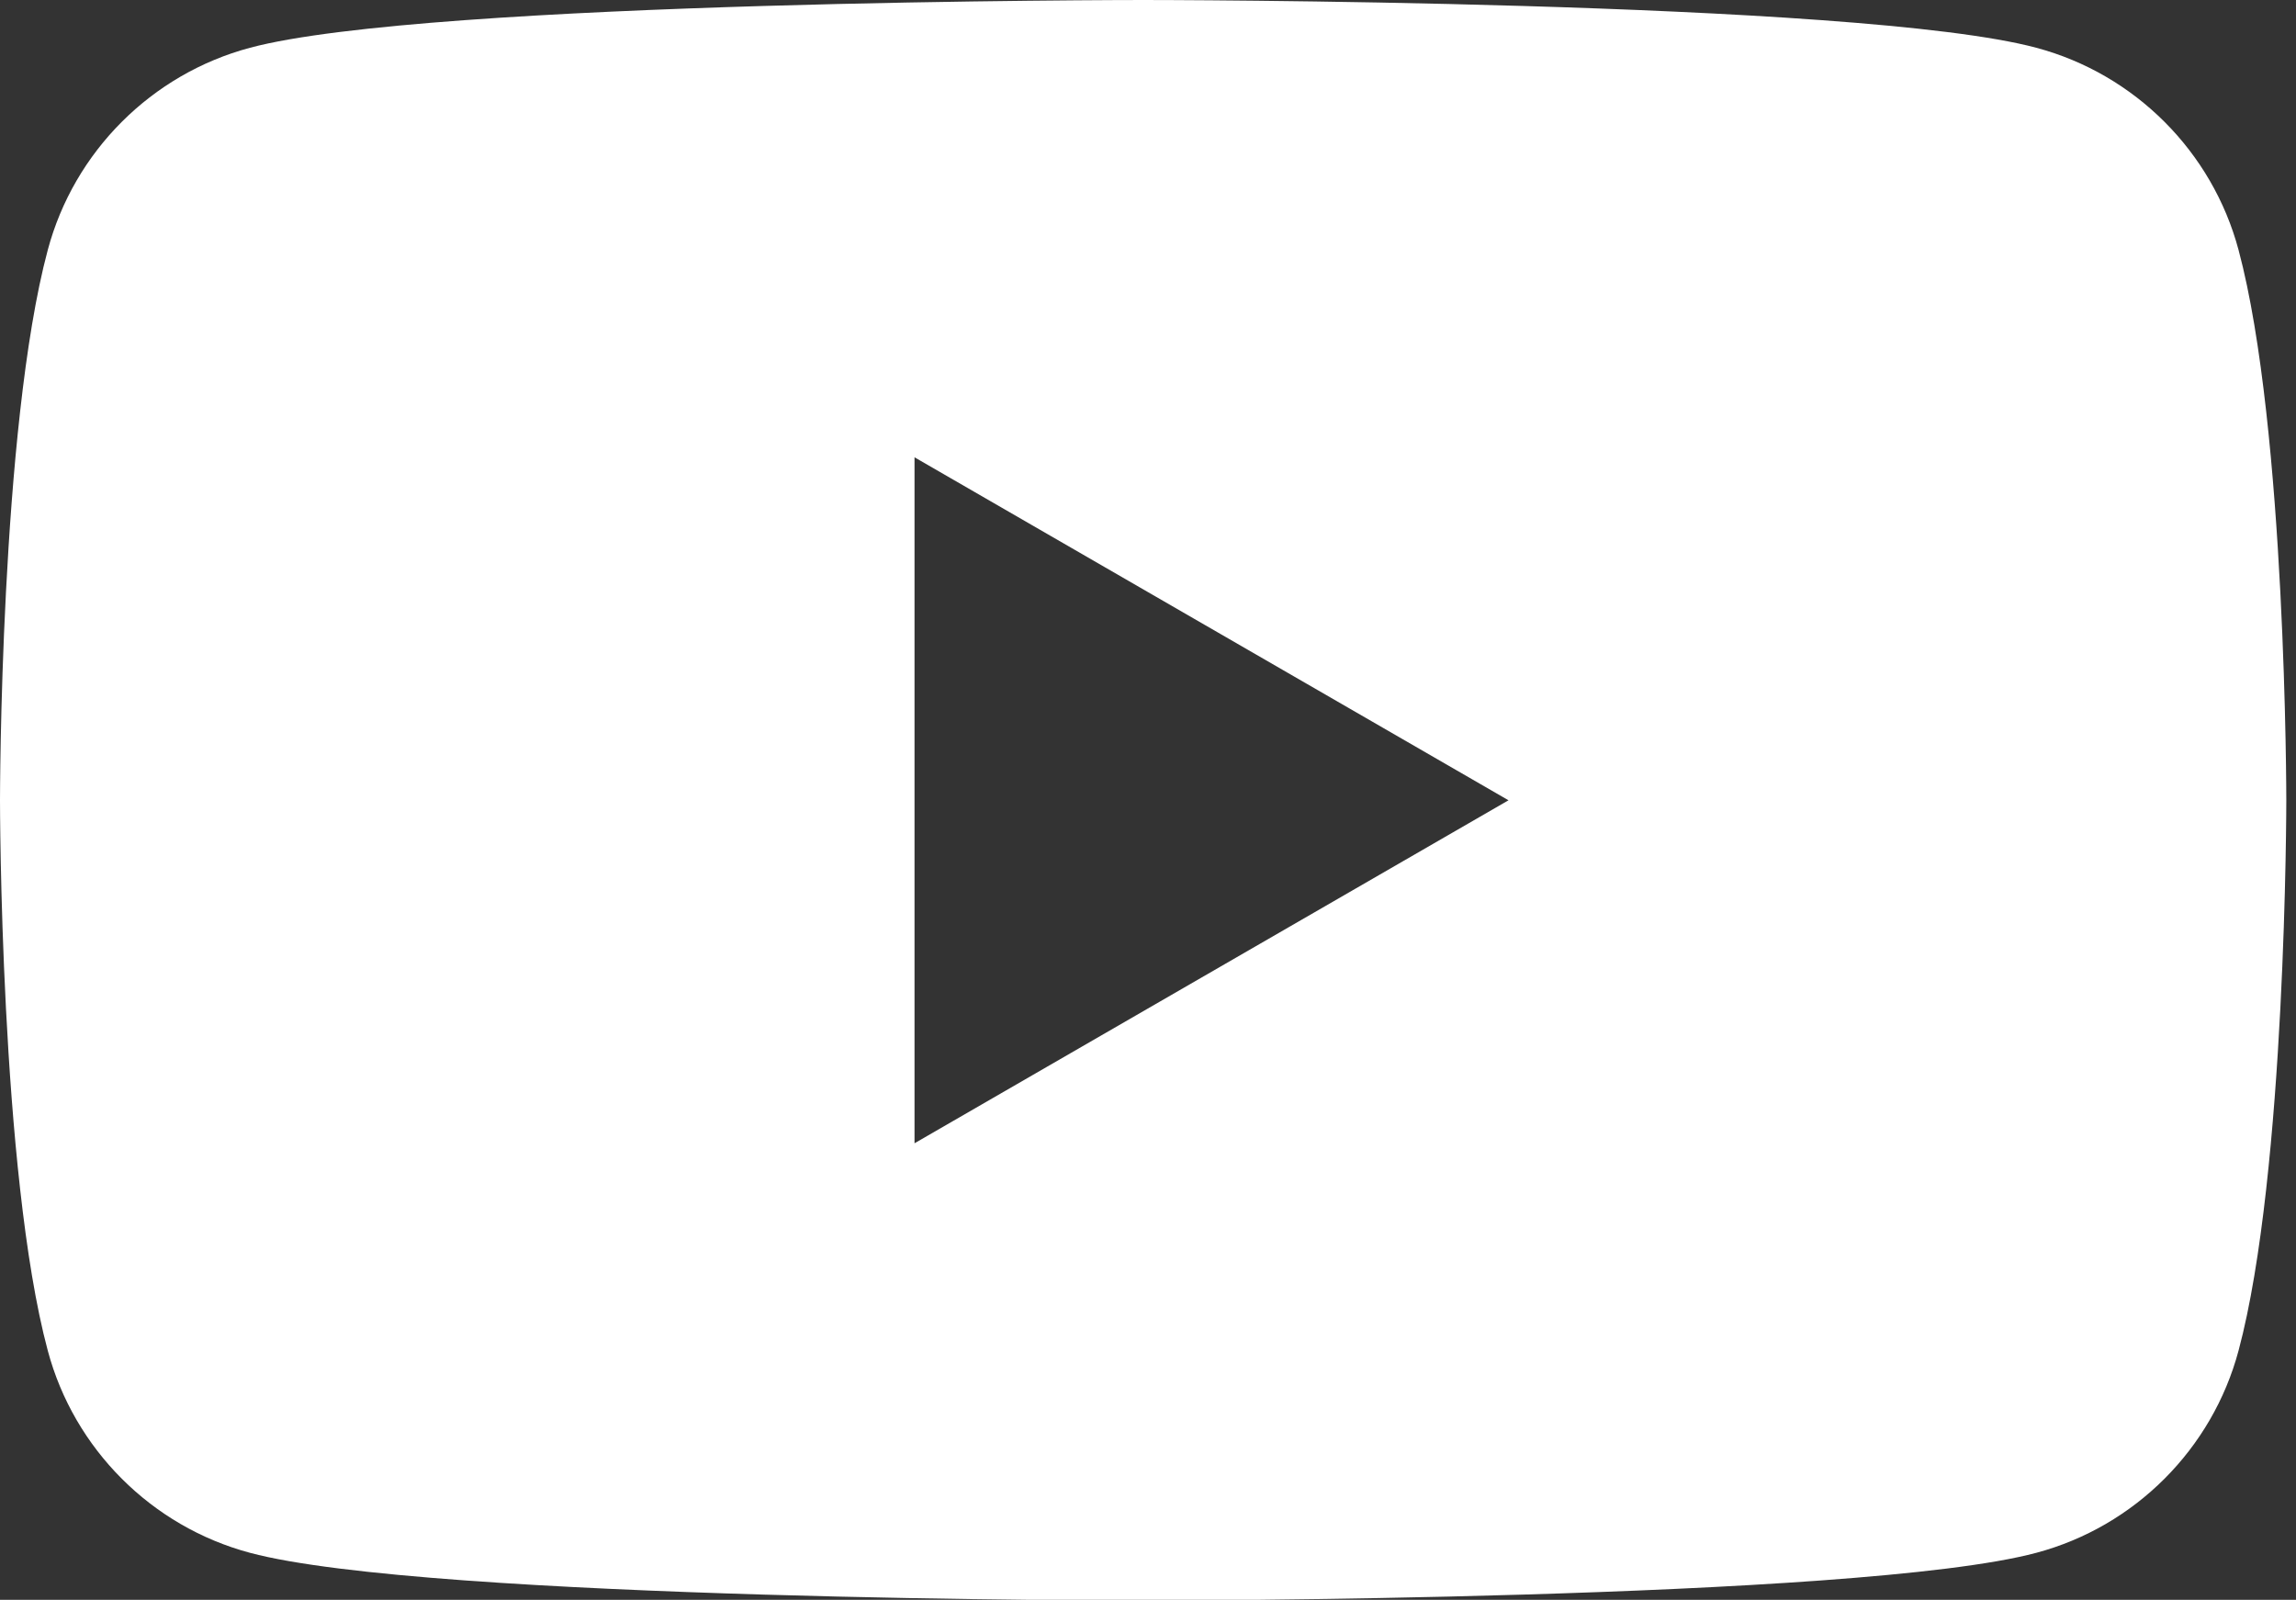 <?xml version="1.0" encoding="UTF-8" standalone="no"?>
<!DOCTYPE svg PUBLIC "-//W3C//DTD SVG 1.1//EN" "http://www.w3.org/Graphics/SVG/1.1/DTD/svg11.dtd">
<svg width="100%" height="100%" viewBox="0 0 122 85" version="1.1" xmlns="http://www.w3.org/2000/svg" xmlns:xlink="http://www.w3.org/1999/xlink" xml:space="preserve" xmlns:serif="http://www.serif.com/" style="fill-rule:evenodd;clip-rule:evenodd;stroke-linejoin:round;stroke-miterlimit:2;">
    <rect x="0" y="0" width="122" height="85" fill="#333333" stroke="none"/>
    <g transform="matrix(1,0,0,1,48.594,24.297)">
        <g id="Layer-1" serif:id="Layer 1">
            <path d="M0,36.446L0,0L31.562,18.223L0,36.446ZM70.353,-11.018C68.955,-16.244 64.839,-20.361 59.612,-21.758C50.138,-24.297 12.148,-24.297 12.148,-24.297C12.148,-24.297 -25.841,-24.297 -35.315,-21.758C-40.542,-20.361 -44.658,-16.244 -46.055,-11.018C-48.594,-1.544 -48.594,18.223 -48.594,18.223C-48.594,18.223 -48.594,37.99 -46.055,47.464C-44.658,52.69 -40.542,56.807 -35.315,58.204C-25.841,60.743 12.148,60.743 12.148,60.743C12.148,60.743 50.138,60.743 59.612,58.204C64.839,56.807 68.955,52.69 70.353,47.464C72.891,37.99 72.891,18.223 72.891,18.223C72.891,18.223 72.891,-1.544 70.353,-11.018" style="fill:white;fill-rule:nonzero;"/>
        </g>
    </g>
</svg>
